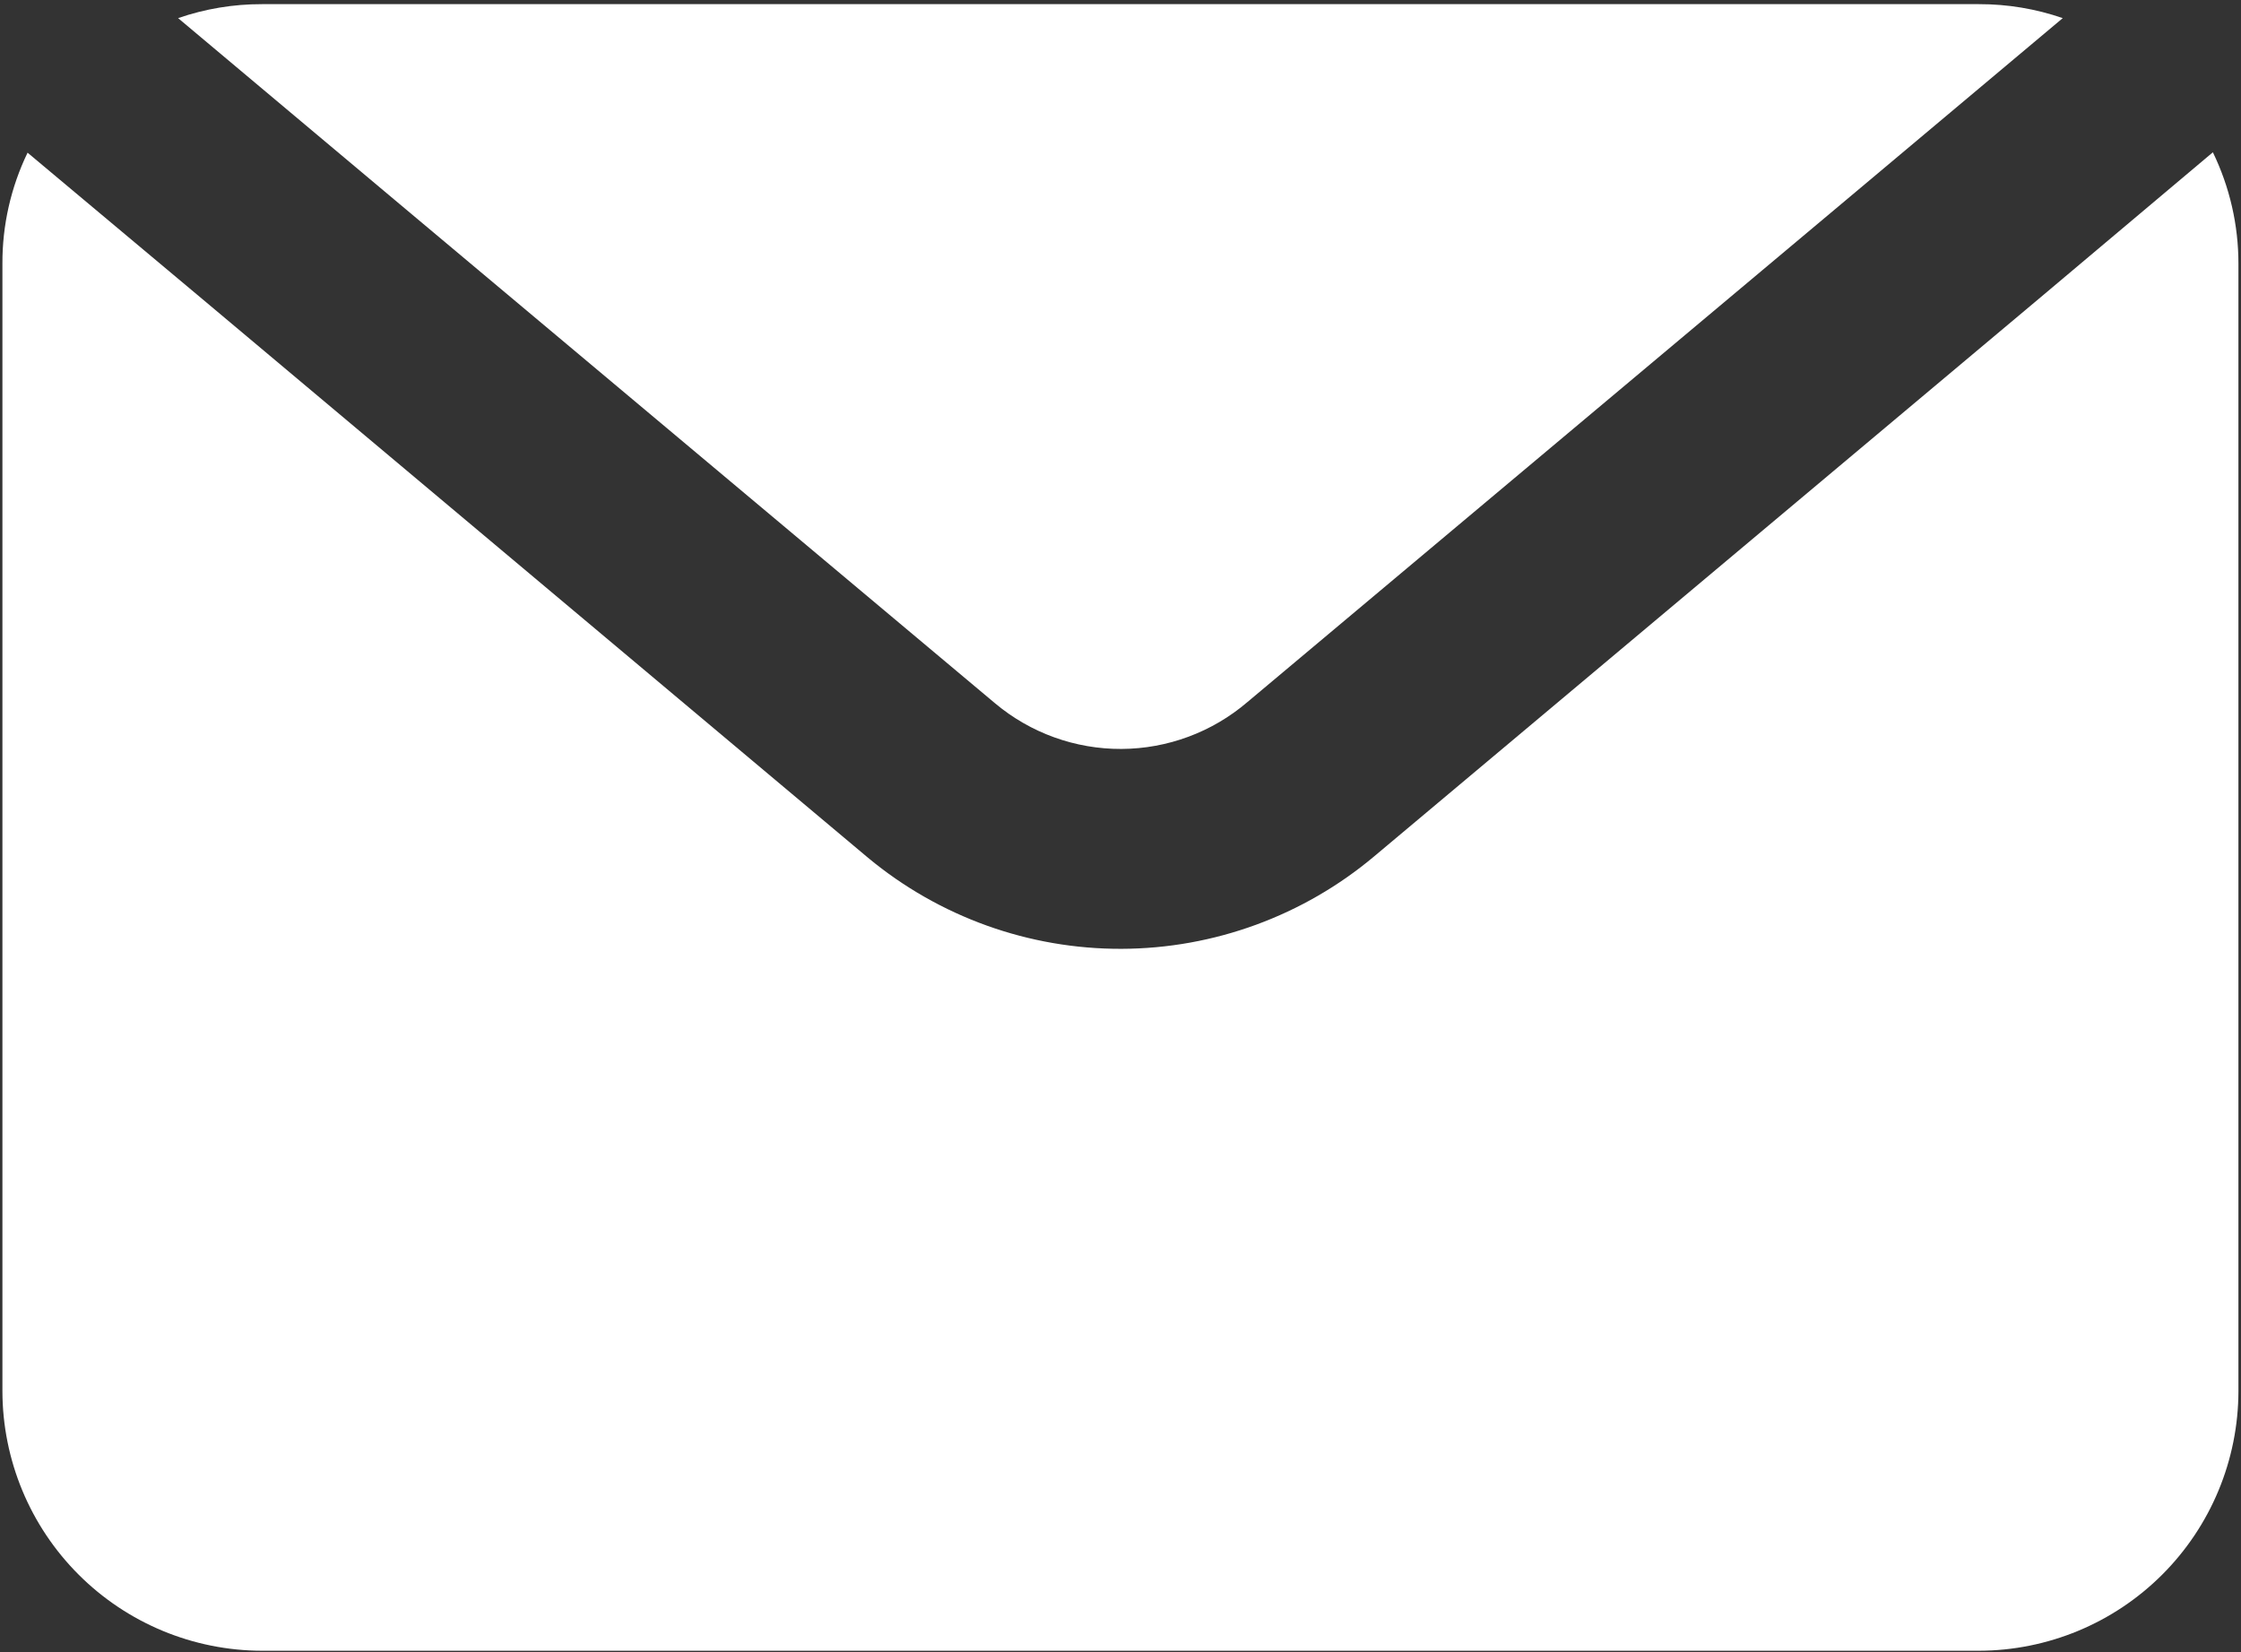 <?xml version="1.0" encoding="UTF-8"?> <svg xmlns="http://www.w3.org/2000/svg" width="449" height="331" viewBox="0 0 449 331" fill="none"><rect x="0" y="0" width="449" height="331" fill="#333333" stroke="none"/><path d="M408.485 59.872L275.365 171.552C261.174 183.484 243.243 190.053 224.703 190.112C206.162 190.17 188.19 183.715 173.925 171.872L40.485 59.872L5.525 30.592C2.177 37.526 0.453 45.132 0.485 52.832V278.752C0.512 292.535 5.999 305.746 15.745 315.492C25.491 325.238 38.702 330.725 52.485 330.752H396.485C410.268 330.725 423.479 325.238 433.225 315.492C442.971 305.746 448.458 292.535 448.485 278.752V52.832C448.489 45.1 446.739 37.469 443.365 30.512L408.485 59.872Z" fill="white"></path><path d="M35.684 3.632L80.004 40.832L199.364 140.912C206.456 146.863 215.429 150.105 224.688 150.062C233.946 150.018 242.888 146.69 249.924 140.672L368.964 40.832L413.284 3.632C407.88 1.765 402.201 0.818 396.484 0.832H52.484C46.766 0.818 41.087 1.765 35.684 3.632Z" fill="white"></path></svg> 